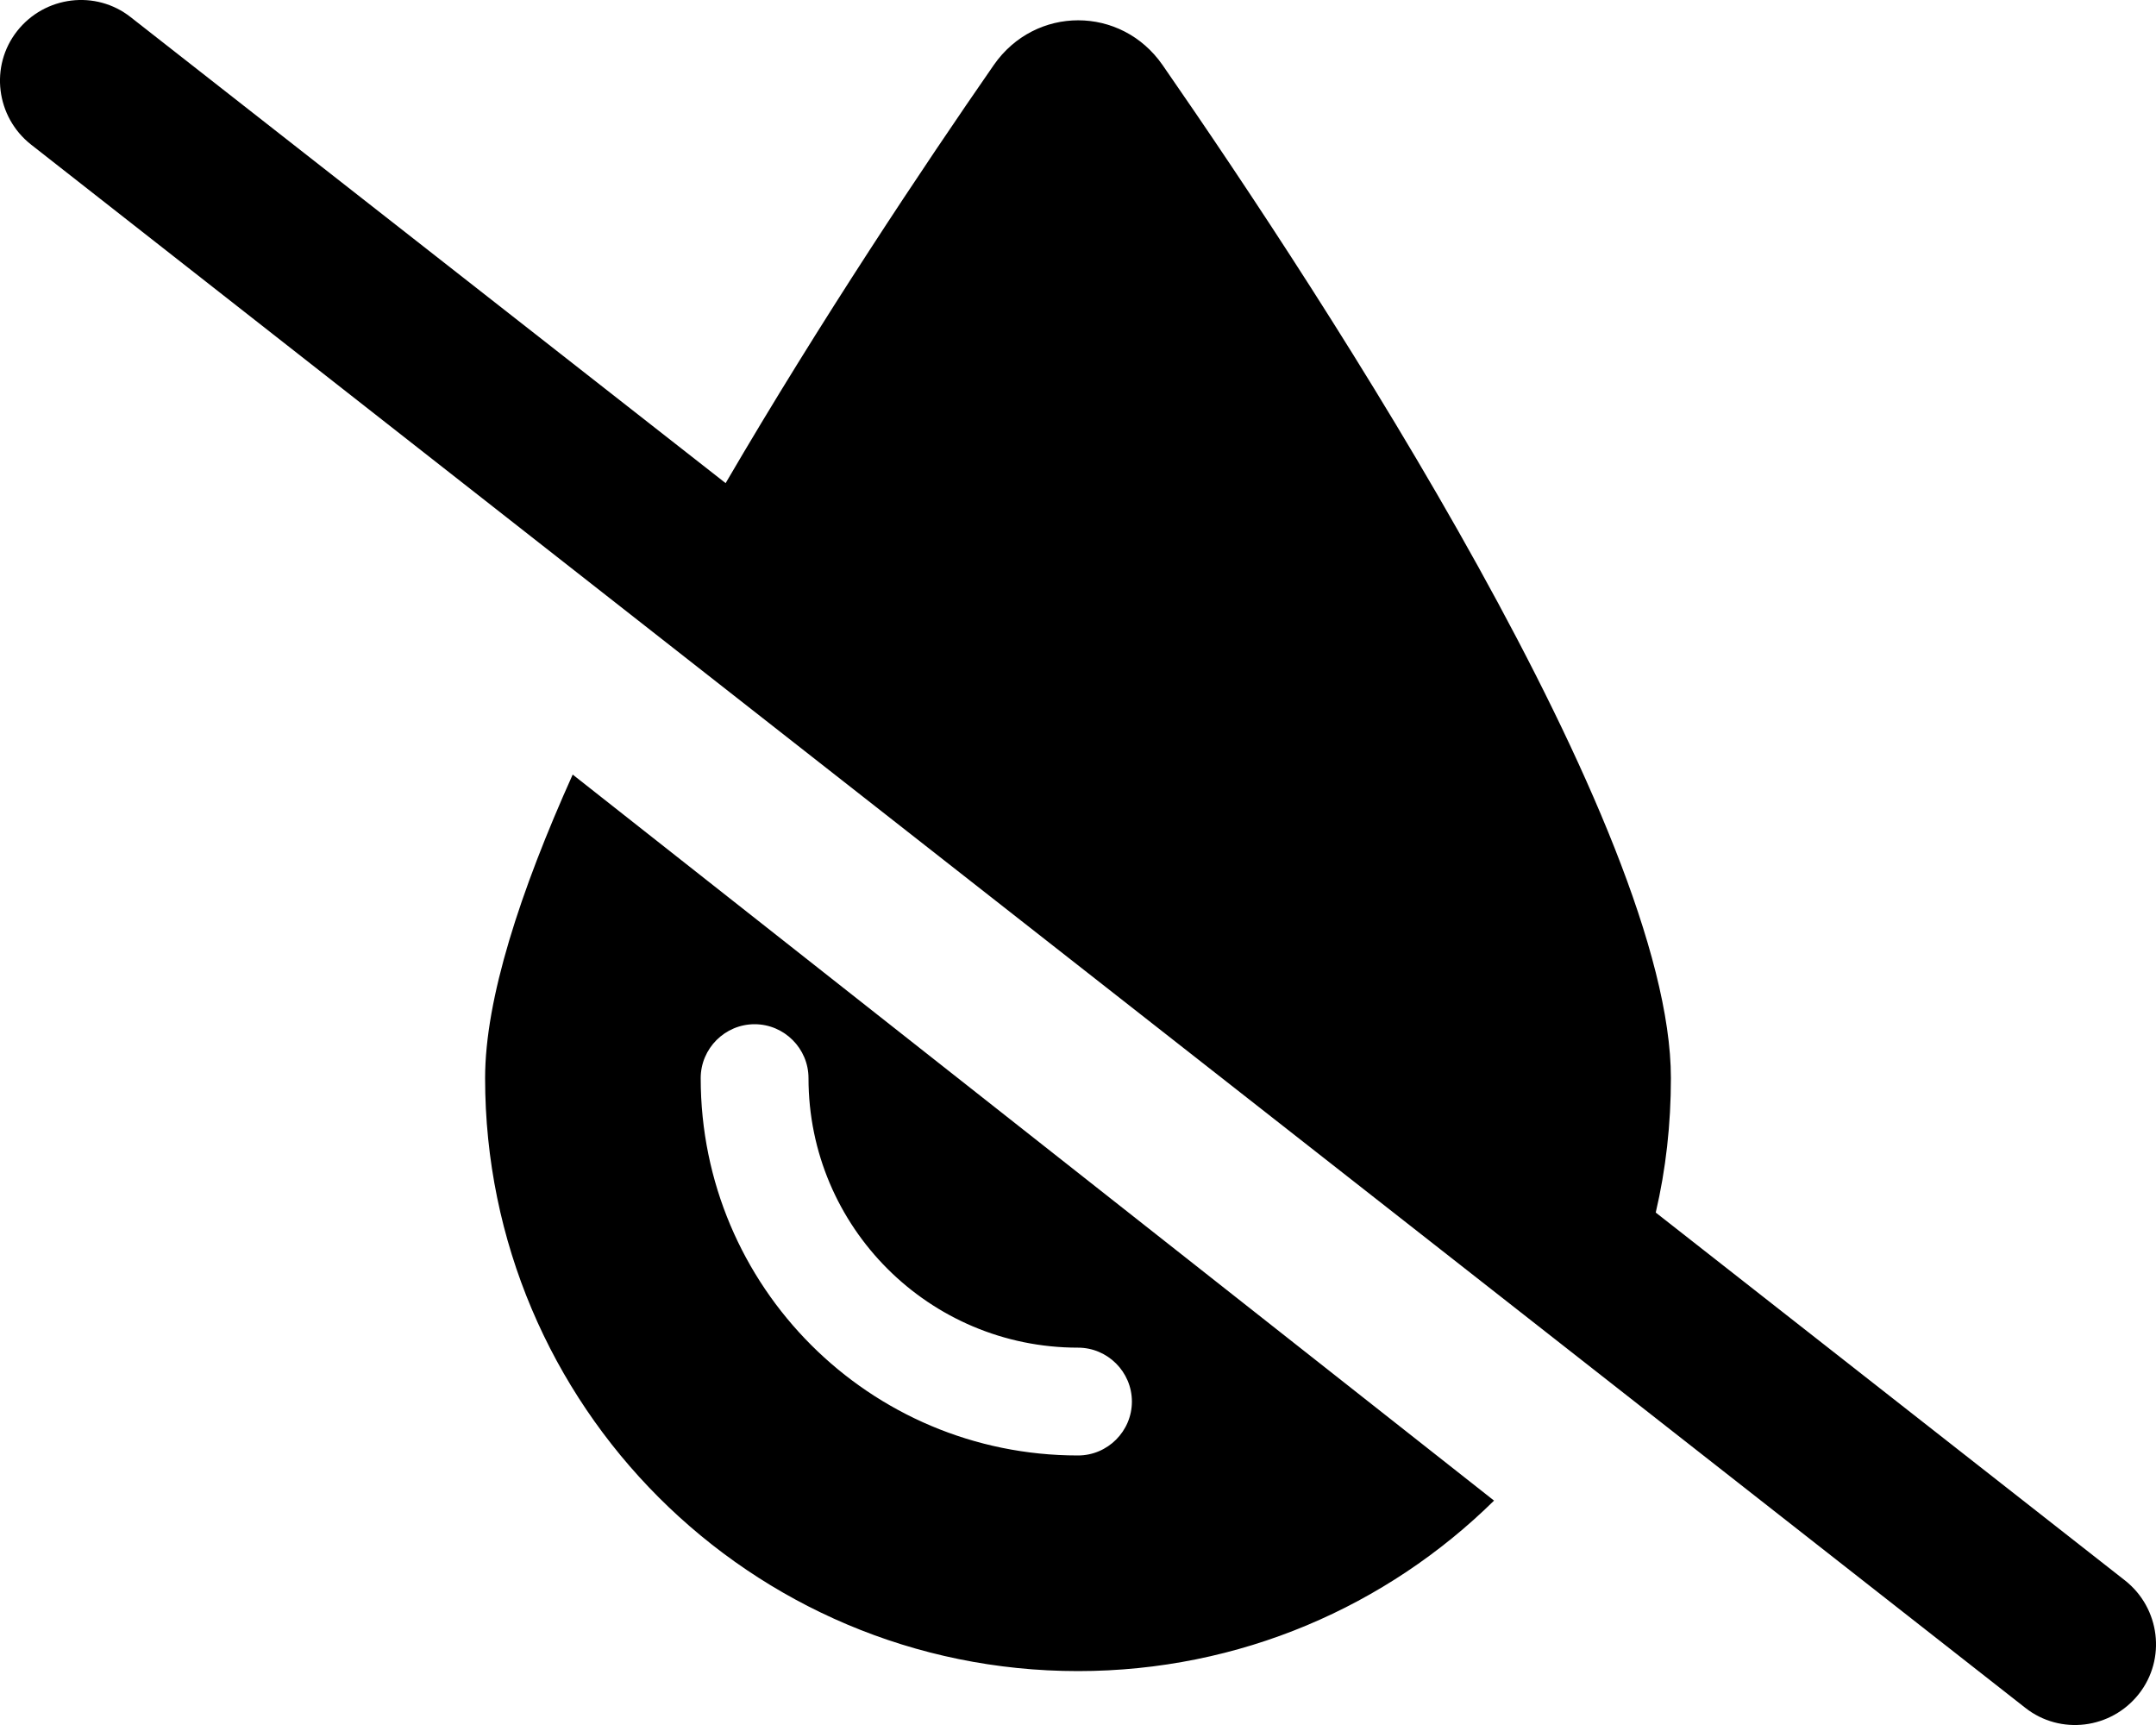 <svg fill="currentColor" xmlns="http://www.w3.org/2000/svg" viewBox="0 0 640 512"><!--! Font Awesome Free 6.2.0 by @fontawesome - https://fontawesome.com License - https://fontawesome.com/license/free (Icons: CC BY 4.0, Fonts: SIL OFL 1.1, Code: MIT License) Copyright 2022 Fonticons, Inc. --><path d="M38.8 5.1C28.4-3.1 13.3-1.2 5.1 9.2S-1.2 34.7 9.2 42.9l592 464c10.4 8.2 25.5 6.3 33.7-4.1s6.3-25.5-4.1-33.7L491.5 359.9c3-12.8 4.5-26.2 4.5-39.9c0-74.1-102.3-230.6-150.9-300.7c-12.3-17.7-37.8-17.7-50.1 0c-20.8 30-51.4 75.8-79.6 124.1L38.8 5.1zM144 320c0 97.2 78.8 176 176 176c48.1 0 91.7-19.3 123.5-50.6L170 229.9c-15.6 34.7-26 66.6-26 90.1zm96 0c0 44.2 35.8 80 80 80c8.8 0 16 7.2 16 16s-7.2 16-16 16c-61.9 0-112-50.1-112-112c0-8.8 7.2-16 16-16s16 7.2 16 16z"/></svg>
